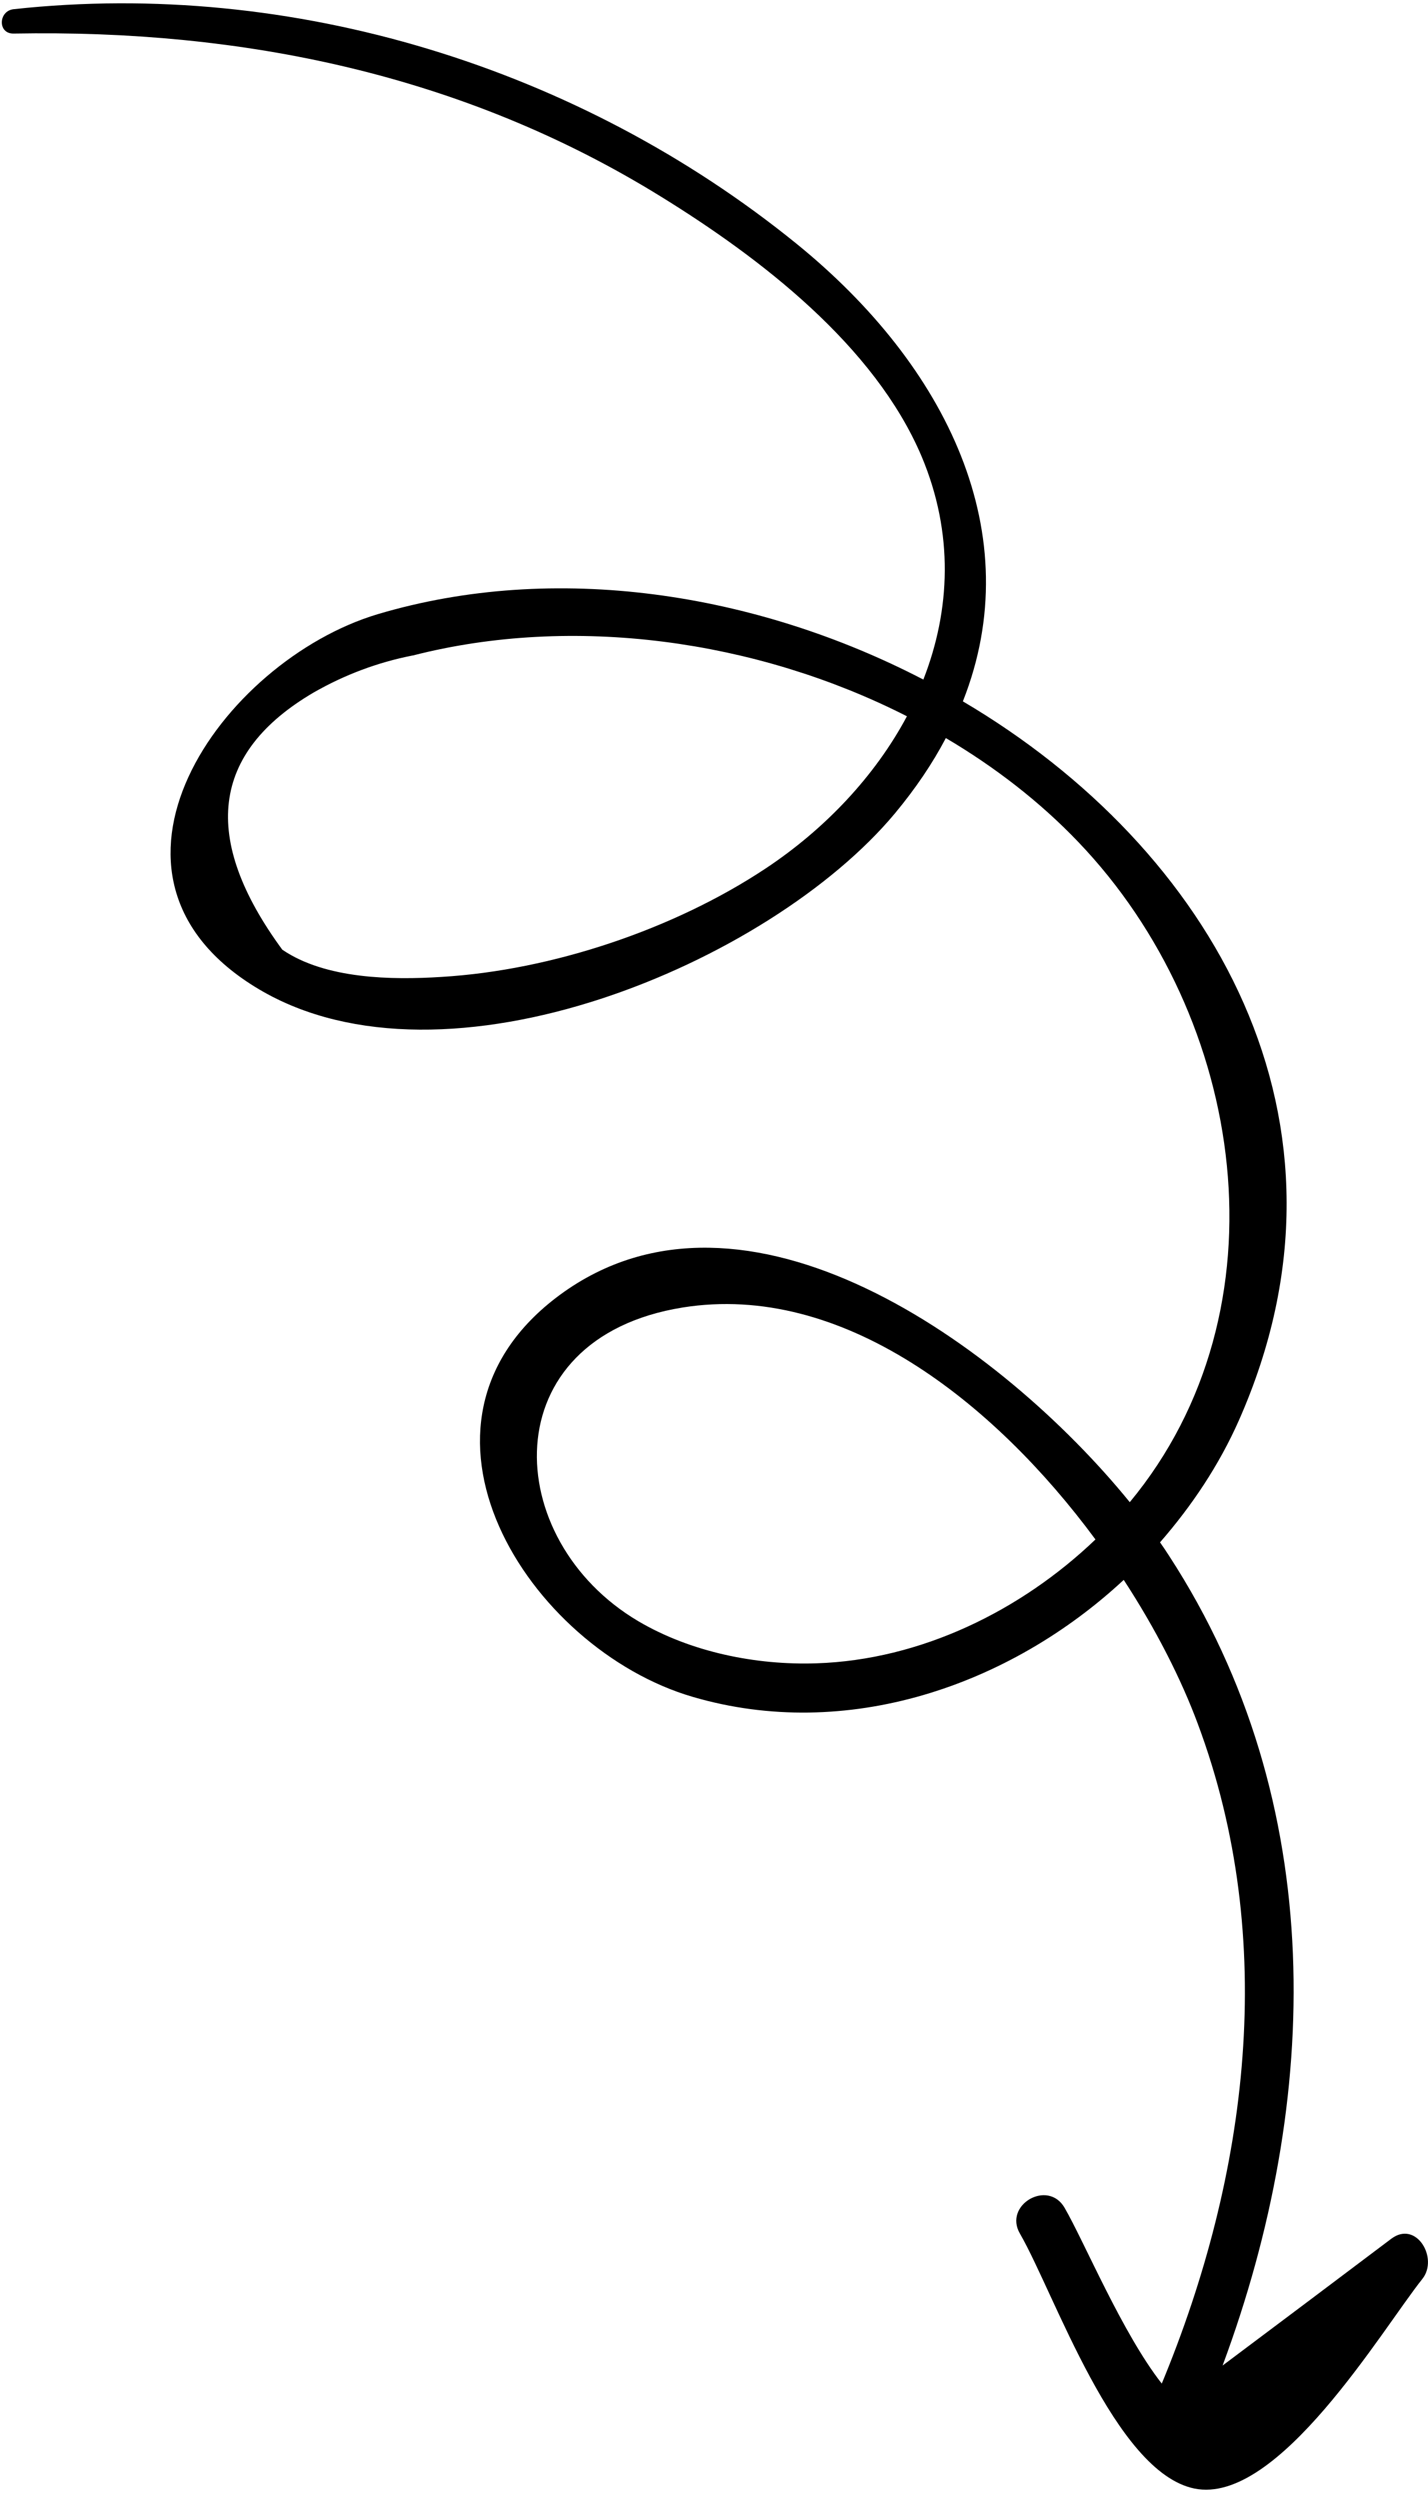 <svg width="64" height="112" viewBox="0 0 64 112" fill="none" xmlns="http://www.w3.org/2000/svg">
<path d="M0.61 0.412C13.116 -0.949 25.958 3.02 35.699 10.92C42.456 16.405 46.112 23.945 43.154 31.421C54.29 37.985 61.473 50.214 55.517 63.65C54.639 65.628 53.425 67.452 51.99 69.097C52.133 69.302 52.275 69.508 52.404 69.713C59.574 80.747 59.212 94.094 54.794 105.976C57.313 104.087 59.833 102.199 62.352 100.298C63.476 99.45 64.484 101.172 63.747 102.096C61.951 104.344 57.275 112.257 53.528 111.486C49.962 110.754 47.262 102.752 45.712 100.067C44.962 98.782 46.965 97.613 47.714 98.911C48.618 100.478 50.298 104.524 52.068 106.785C55.944 97.433 57.3 86.913 53.683 77.228C52.934 75.211 51.797 72.976 50.363 70.779C45.233 75.545 37.934 78.037 31.048 76.02C23.684 73.875 17.25 63.791 25.092 58.011C33.386 51.91 44.91 60.259 50.634 67.298C57.791 58.666 55.853 45.577 48.321 37.715C46.603 35.917 44.588 34.363 42.391 33.065C41.797 34.196 41.035 35.326 40.105 36.444C34.51 43.149 19.976 49.289 11.604 44.318C3.09 39.257 9.925 29.61 16.927 27.516C24.872 25.152 33.864 26.54 41.383 30.445C42.598 27.336 42.753 23.894 41.306 20.451C39.2 15.48 34.071 11.549 29.588 8.787C20.764 3.341 10.893 1.311 0.61 1.504C-0.114 1.517 -0.075 0.489 0.61 0.412ZM30.596 58.576C22.043 59.951 22.431 68.981 28.606 72.629C30.957 74.016 33.89 74.607 36.59 74.517C41.267 74.363 45.75 72.167 49.096 68.968C44.536 62.789 37.727 57.433 30.596 58.576ZM18.49 29.366C16.927 29.674 15.454 30.226 14.059 31.023C9.459 33.72 8.994 37.561 12.651 42.545C14.588 43.868 17.573 43.907 19.782 43.766C24.743 43.47 30.234 41.62 34.33 38.897C36.978 37.137 39.213 34.774 40.647 32.089C33.877 28.646 25.673 27.529 18.503 29.366H18.49Z" fill="black"/>
</svg>
